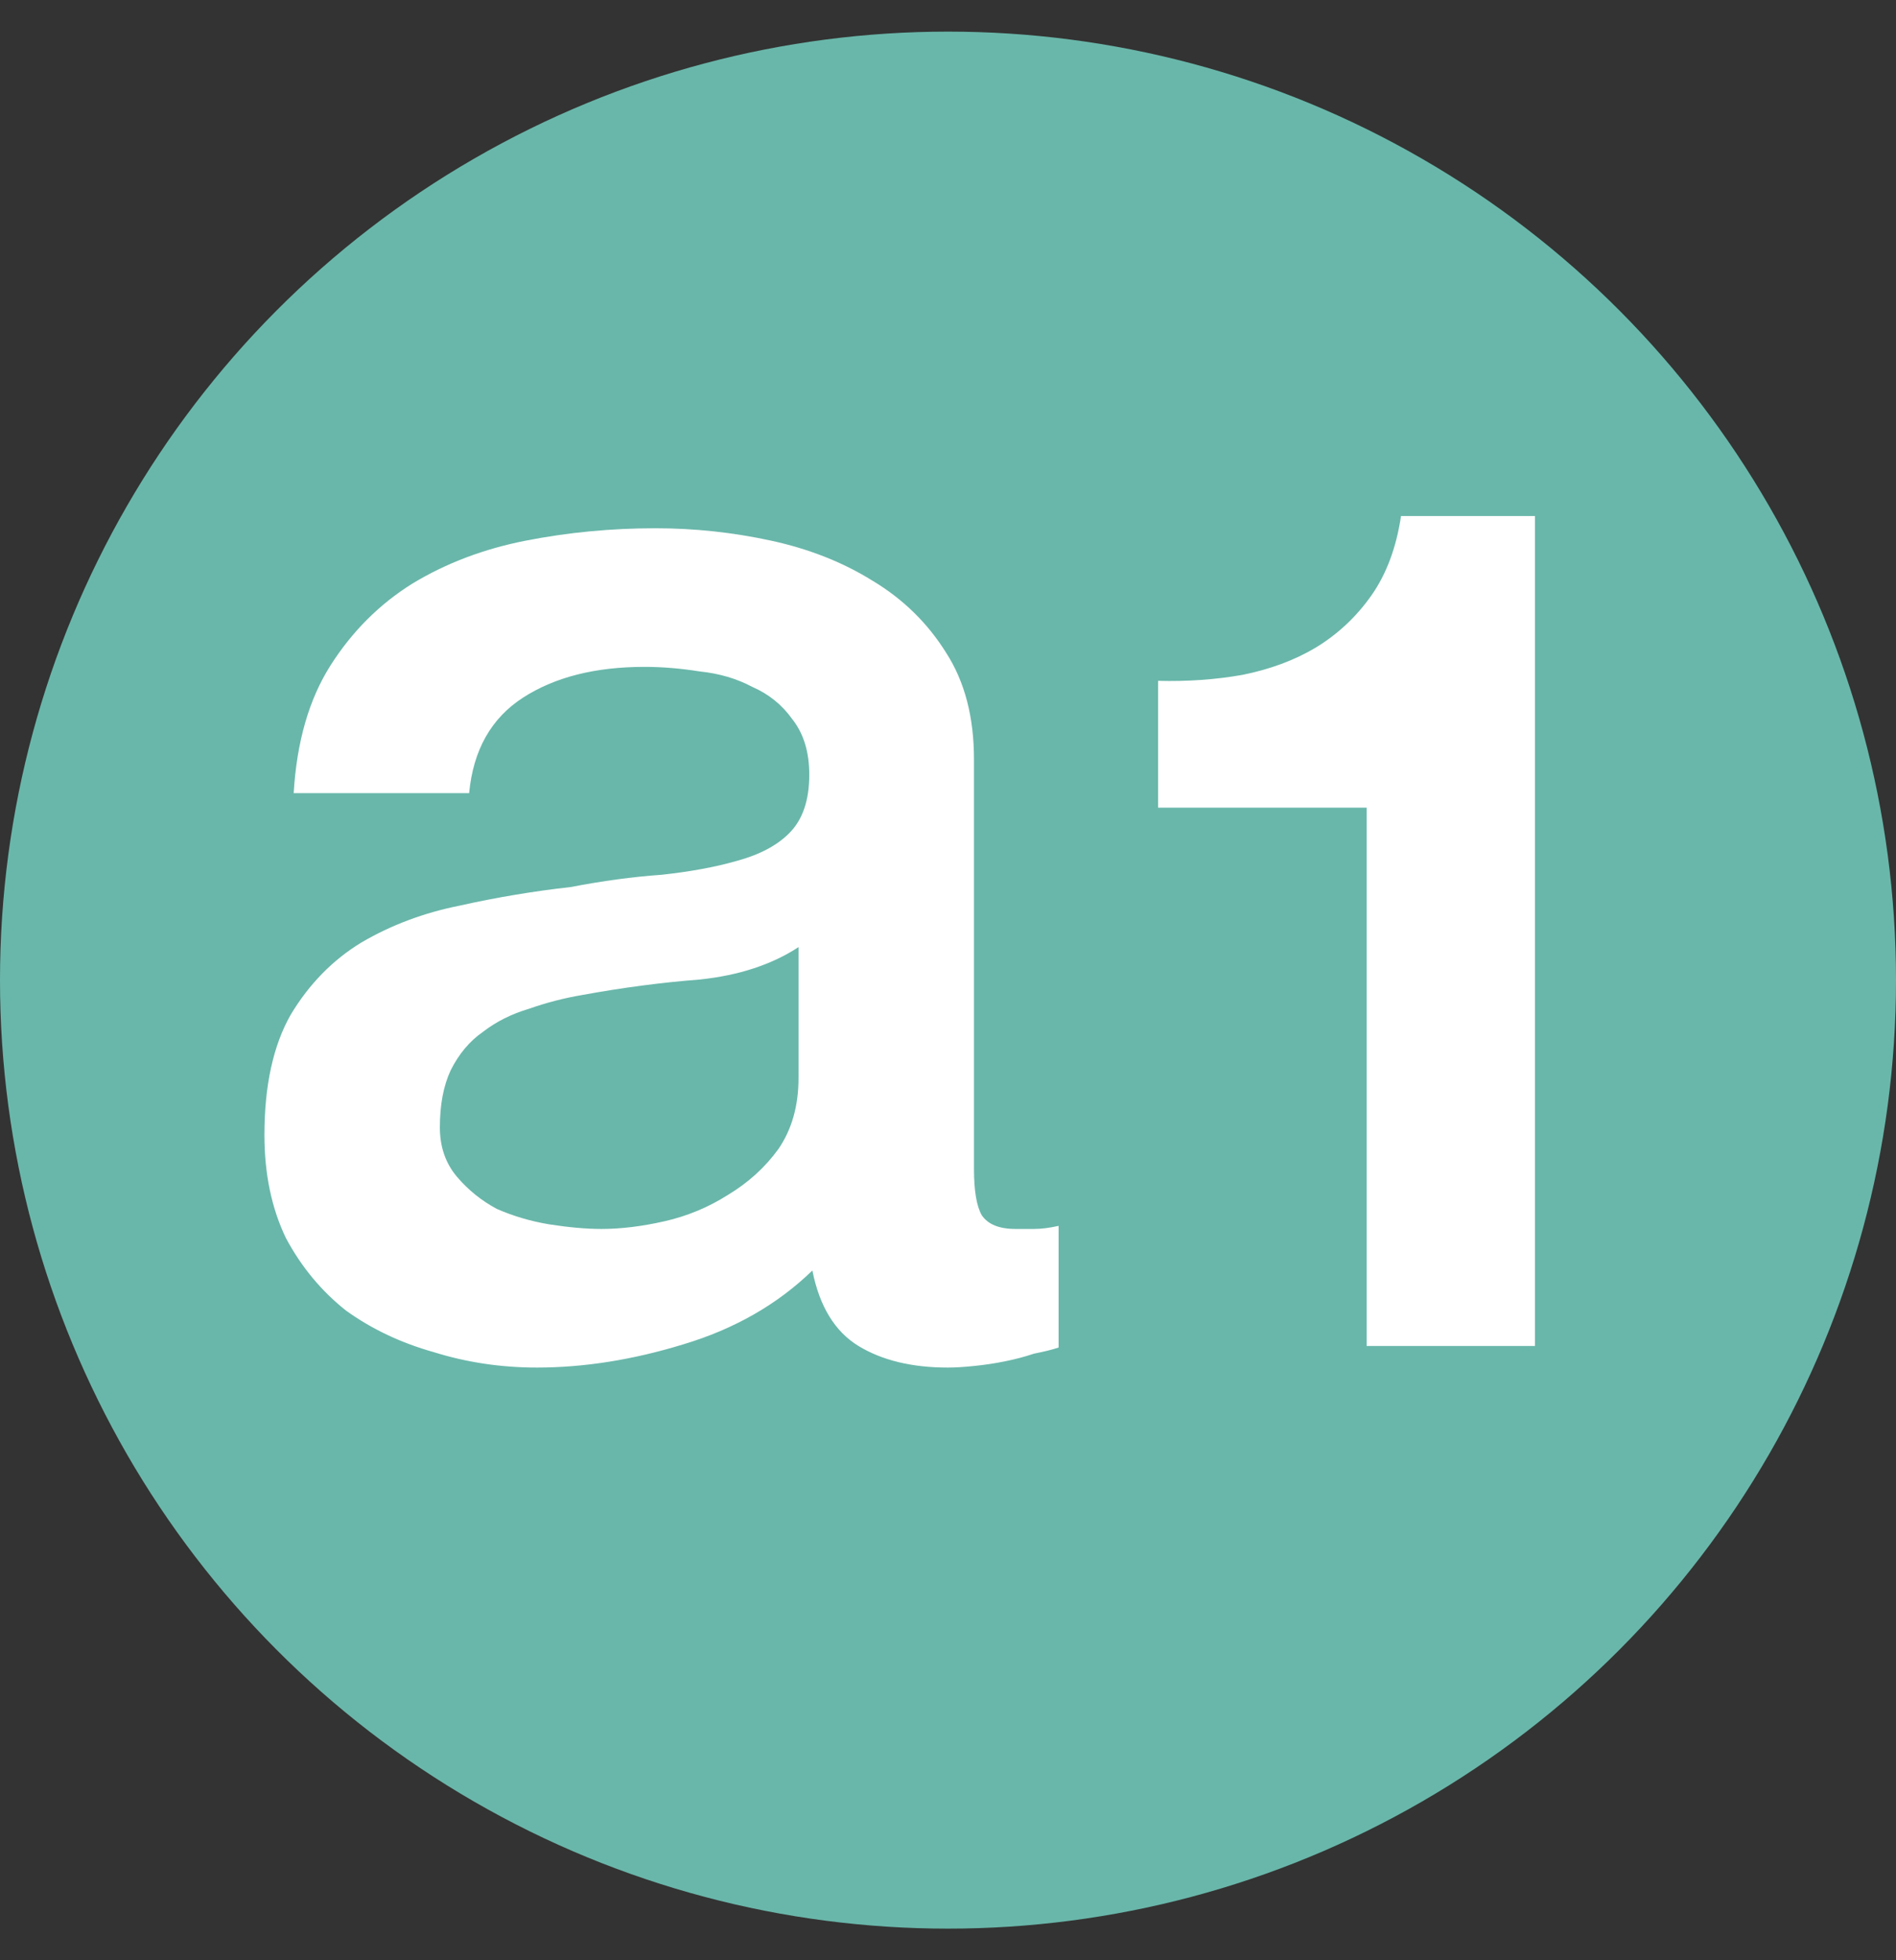 <svg width="30" height="31" viewBox="0 0 30 31" fill="none" xmlns="http://www.w3.org/2000/svg">
<rect x="0" y="0" width="30" height="31" fill="#333333" stroke="none"/>
<g clip-path="url(#clip0_9613_3630)">
<circle cx="15" cy="15.5" r="15" fill="#69B7AA"/>
<path d="M15.411 18.485C15.411 18.826 15.451 19.07 15.533 19.216C15.63 19.362 15.809 19.435 16.068 19.435C16.15 19.435 16.247 19.435 16.361 19.435C16.474 19.435 16.604 19.419 16.75 19.386L16.75 21.31C16.653 21.343 16.523 21.375 16.361 21.407C16.215 21.456 16.06 21.497 15.898 21.529C15.736 21.562 15.573 21.586 15.411 21.602C15.248 21.619 15.111 21.627 14.997 21.627C14.429 21.627 13.958 21.513 13.584 21.286C13.211 21.058 12.967 20.661 12.854 20.092C12.302 20.628 11.62 21.018 10.808 21.261C10.012 21.505 9.241 21.627 8.495 21.627C7.926 21.627 7.382 21.545 6.863 21.383C6.343 21.237 5.881 21.018 5.475 20.726C5.085 20.417 4.768 20.035 4.525 19.581C4.298 19.11 4.184 18.566 4.184 17.949C4.184 17.17 4.322 16.537 4.598 16.05C4.89 15.563 5.264 15.181 5.718 14.905C6.189 14.629 6.709 14.434 7.277 14.321C7.861 14.191 8.446 14.093 9.03 14.028C9.534 13.931 10.012 13.866 10.467 13.834C10.922 13.785 11.319 13.712 11.66 13.614C12.018 13.517 12.294 13.371 12.488 13.176C12.7 12.965 12.805 12.656 12.805 12.251C12.805 11.893 12.716 11.601 12.537 11.374C12.375 11.147 12.164 10.976 11.904 10.863C11.66 10.733 11.384 10.651 11.076 10.619C10.768 10.57 10.475 10.546 10.199 10.546C9.42 10.546 8.779 10.708 8.275 11.033C7.772 11.358 7.488 11.861 7.423 12.543L4.647 12.543C4.695 11.731 4.89 11.057 5.231 10.521C5.572 9.986 6.002 9.556 6.522 9.231C7.058 8.906 7.658 8.679 8.324 8.549C8.99 8.419 9.672 8.354 10.37 8.354C10.987 8.354 11.595 8.419 12.196 8.549C12.797 8.679 13.333 8.89 13.803 9.182C14.291 9.474 14.68 9.856 14.973 10.327C15.265 10.781 15.411 11.341 15.411 12.007L15.411 18.485ZM12.635 14.978C12.212 15.254 11.693 15.425 11.076 15.49C10.459 15.538 9.842 15.62 9.225 15.733C8.933 15.782 8.649 15.855 8.373 15.952C8.097 16.034 7.853 16.155 7.642 16.318C7.431 16.464 7.261 16.667 7.131 16.926C7.017 17.17 6.96 17.47 6.96 17.828C6.96 18.136 7.05 18.396 7.228 18.607C7.407 18.818 7.618 18.988 7.861 19.118C8.121 19.232 8.397 19.313 8.689 19.362C8.998 19.41 9.274 19.435 9.517 19.435C9.826 19.435 10.159 19.394 10.516 19.313C10.873 19.232 11.206 19.094 11.514 18.899C11.839 18.704 12.107 18.461 12.318 18.169C12.529 17.86 12.635 17.487 12.635 17.048L12.635 14.978ZM24.287 21.286L21.624 21.286L21.624 12.773L18.324 12.773L18.324 10.767C18.787 10.779 19.231 10.748 19.656 10.673C20.093 10.586 20.481 10.442 20.818 10.242C21.168 10.029 21.462 9.754 21.699 9.417C21.937 9.079 22.093 8.661 22.168 8.161L24.287 8.161L24.287 21.286Z" fill="white"/>
</g>
<defs>
<clipPath id="clip0_9613_3630">
<rect width="30" height="30" fill="white" transform="translate(0 0.5)"/>
</clipPath>
</defs>
</svg>
